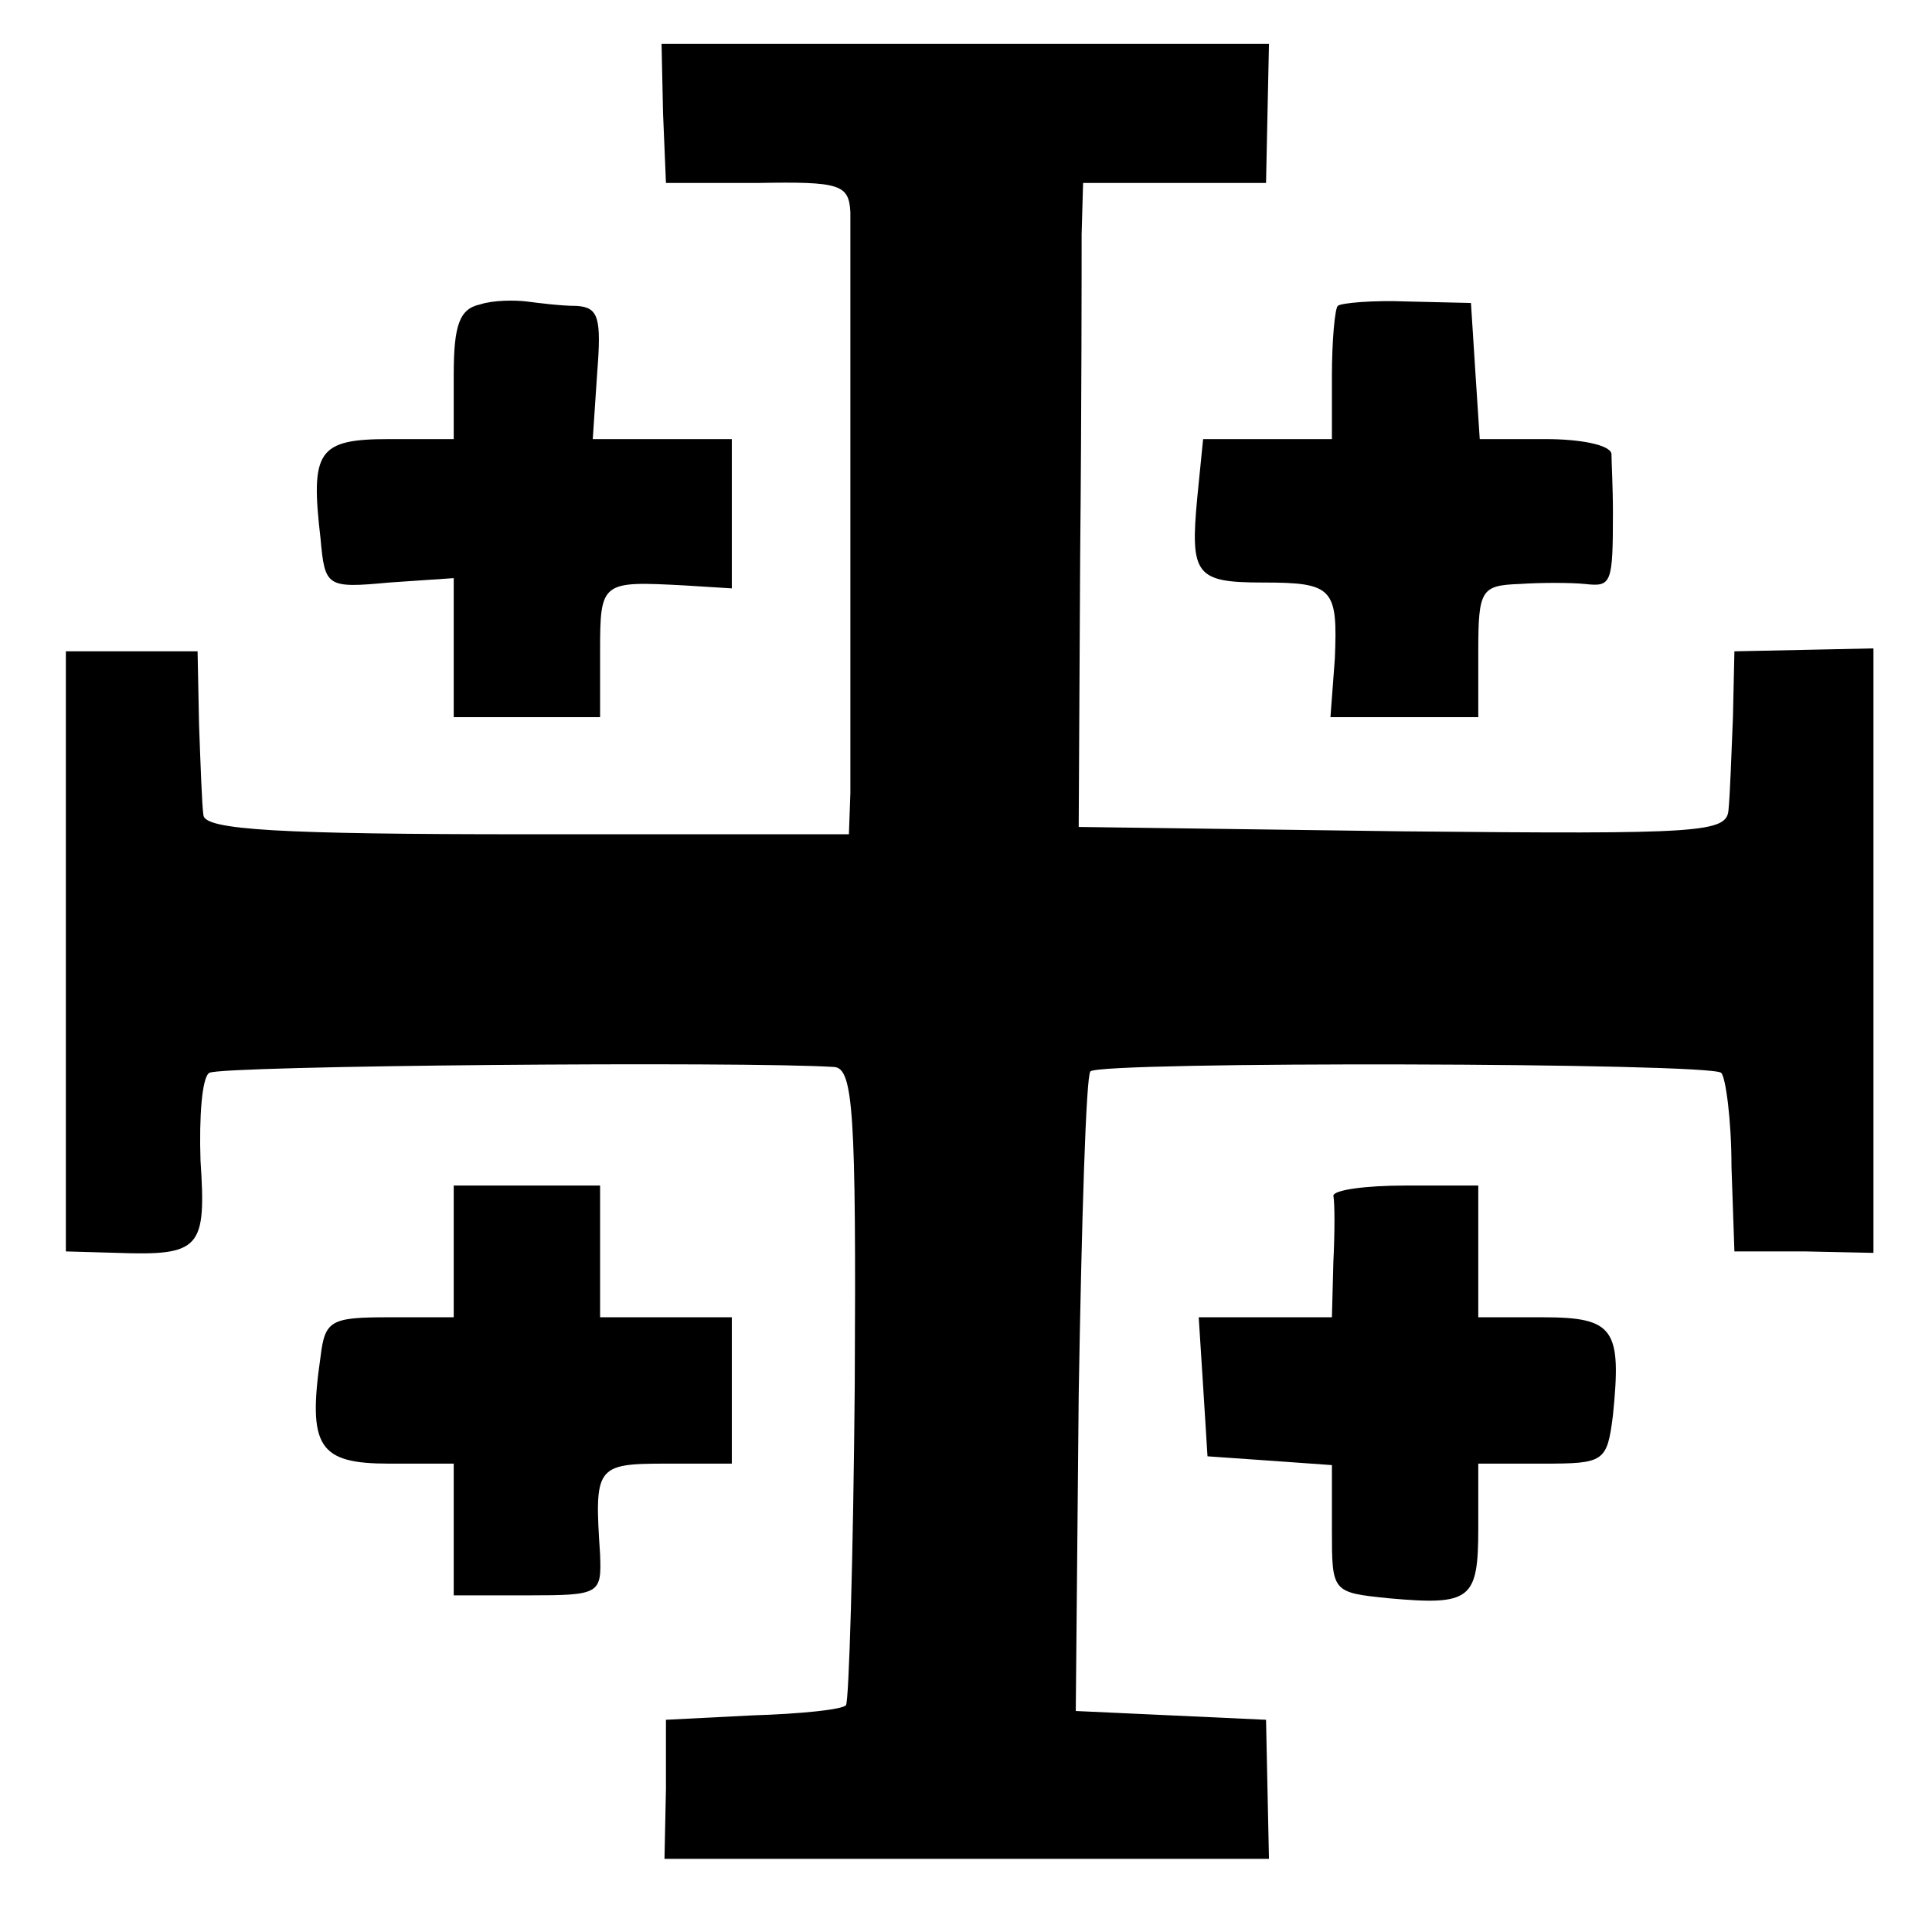 <?xml version="1.0" standalone="no"?>
<!DOCTYPE svg PUBLIC "-//W3C//DTD SVG 20010904//EN"
 "http://www.w3.org/TR/2001/REC-SVG-20010904/DTD/svg10.dtd">
<svg version="1.0" xmlns="http://www.w3.org/2000/svg"
 width="132pt" height="132pt" viewBox="0 0 132 132"
 preserveAspectRatio="xMidYMid meet">
<g transform="translate(0,132) scale(0.1,-0.1)"
fill="#000000" stroke="none">
<path d="M453 1243 l2 -48 63 0 c56 1 62 -1 63 -20 0 -28 0 -364 0 -397 l-1
-28 -220 0 c-169 0 -220 3 -221 13 -1 6 -2 35 -3 62 l-1 50 -45 0 -45 0 0
-205 0 -205 35 -1 c57 -2 61 3 57 63 -1 30 1 57 6 60 8 5 365 8 427 4 13 -1
15 -31 14 -217 -1 -118 -4 -217 -6 -219 -2 -3 -31 -6 -64 -7 l-59 -3 0 -47 -1
-48 207 0 206 0 -1 47 -1 48 -65 3 -65 3 2 216 c2 119 5 218 8 221 7 7 424 6
431 -1 3 -3 7 -32 7 -64 l2 -58 48 0 47 -1 0 207 0 206 -47 -1 -48 -1 -1 -45
c-1 -25 -2 -53 -3 -63 -1 -16 -17 -17 -222 -15 l-222 3 1 185 c1 102 1 201 1
220 l1 35 62 0 63 0 1 48 1 47 -207 0 -208 0 1 -47z"/>
<path d="M328 1112 c-14 -3 -18 -14 -18 -48 l0 -44 -44 0 c-49 0 -54 -8 -47
-68 3 -33 4 -34 47 -30 l44 3 0 -47 0 -48 50 0 50 0 0 45 c0 48 1 48 58 45
l32 -2 0 51 0 51 -48 0 -47 0 3 45 c3 38 1 45 -14 46 -11 0 -26 2 -34 3 -8 1
-23 1 -32 -2z"/>
<path d="M914 1111 c-2 -2 -4 -24 -4 -48 l0 -43 -44 0 -44 0 -4 -40 c-5 -53
-1 -58 45 -58 48 0 51 -4 49 -52 l-3 -40 51 0 50 0 0 45 c0 42 2 45 28 46 15
1 35 1 45 0 18 -2 19 0 19 49 0 17 -1 35 -1 40 -1 6 -21 10 -45 10 l-45 0 -3
46 -3 47 -43 1 c-24 1 -46 -1 -48 -3z"/>
<path d="M310 465 l0 -45 -44 0 c-40 0 -44 -2 -47 -27 -9 -62 -1 -73 47 -73
l44 0 0 -45 0 -45 51 0 c49 0 50 1 49 28 -4 60 -3 62 45 62 l45 0 0 50 0 50
-45 0 -45 0 0 45 0 45 -50 0 -50 0 0 -45z"/>
<path d="M911 503 c1 -5 1 -25 0 -45 l-1 -38 -46 0 -45 0 3 -47 3 -48 43 -3
42 -3 0 -44 c0 -43 0 -43 39 -47 56 -5 61 -1 61 48 l0 44 44 0 c42 0 44 1 48
33 6 59 1 67 -48 67 l-44 0 0 45 0 45 -50 0 c-27 0 -49 -3 -49 -7z"/>
</g>
</svg>
